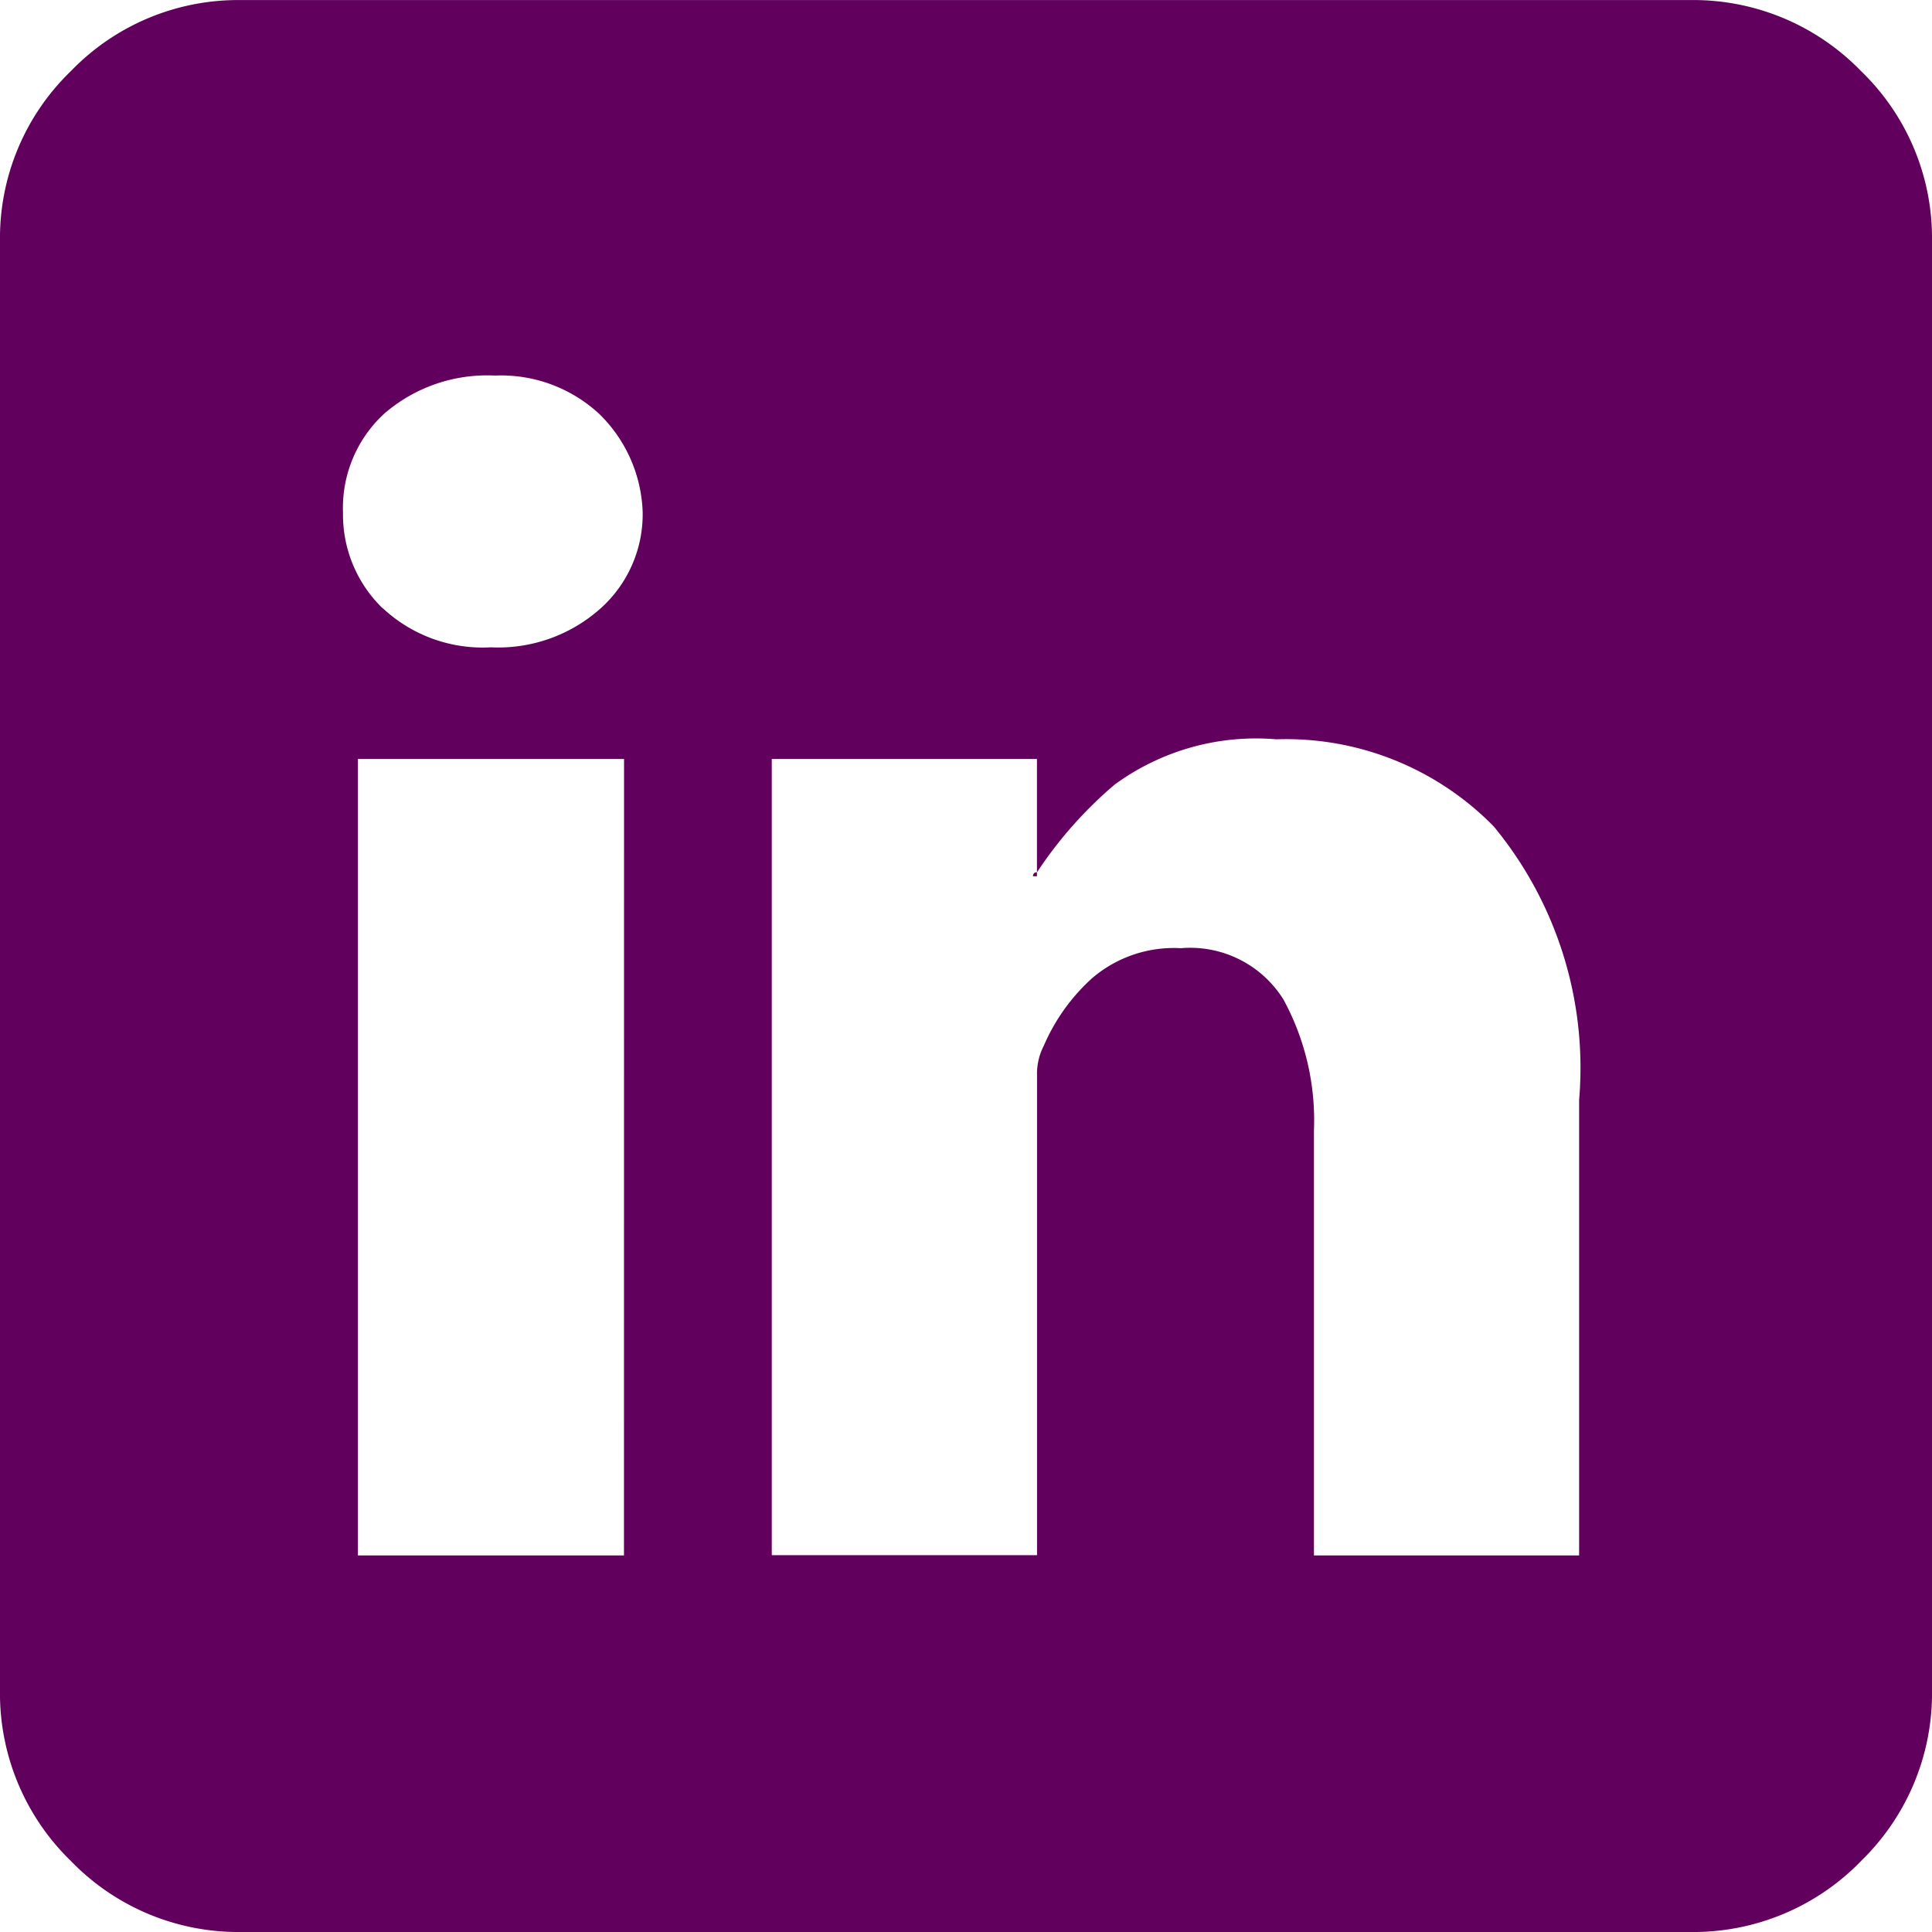<svg xmlns="http://www.w3.org/2000/svg" xmlns:xlink="http://www.w3.org/1999/xlink" width="25.814" height="25.814" viewBox="0 0 25.814 25.814">
  <defs>
    <clipPath id="clip-path">
      <path id="Path_5" data-name="Path 5" d="M0,3.658H25.814V-22.156H0Z" transform="translate(0 22.156)" fill="none"/>
    </clipPath>
  </defs>
  <g id="Group_22" data-name="Group 22" transform="translate(0 22.156)">
    <g id="Group_21" data-name="Group 21" transform="translate(0 -22.156)" clip-path="url(#clip-path)">
      <g id="Group_20" data-name="Group 20" transform="translate(0 0)">
        <path id="Path_4" data-name="Path 4" d="M1.963,1.659V1.607a.046.046,0,0,0-.052.052Zm-5.518,9.075H-7.11V.092h3.556ZM-6.782-1.924A1.74,1.74,0,0,1-7.309-3.2a1.71,1.71,0,0,1,.553-1.324A2.1,2.1,0,0,1-5.28-5.031a1.932,1.932,0,0,1,1.389.507A1.919,1.919,0,0,1-3.305-3.2a1.689,1.689,0,0,1-.559,1.277A2.051,2.051,0,0,1-5.333-1.4a1.955,1.955,0,0,1-1.449-.527M9.207,10.734H5.664V5.056a3.376,3.376,0,0,0-.408-1.751,1.468,1.468,0,0,0-1.37-.685,1.678,1.678,0,0,0-1.185.4,2.6,2.6,0,0,0-.645.9.817.817,0,0,0-.092.395v6.415H-1.58V.092H1.963V1.607A5.538,5.538,0,0,1,3,.435a3.2,3.2,0,0,1,2.16-.606A3.883,3.883,0,0,1,8.067.994,5.065,5.065,0,0,1,9.207,4.649Zm3.767,4.082a3.121,3.121,0,0,0,.948-2.292V-6.823A3.1,3.1,0,0,0,12.973-9.1a3.119,3.119,0,0,0-2.292-.948H-8.665a3.105,3.105,0,0,0-2.279.948,3.1,3.1,0,0,0-.948,2.278V12.525a3.121,3.121,0,0,0,.948,2.292,3.11,3.11,0,0,0,2.279.948H10.682a3.123,3.123,0,0,0,2.292-.948" transform="translate(11.892 10.049)" fill="#62005e"/>
      </g>
    </g>
  </g>
</svg>
